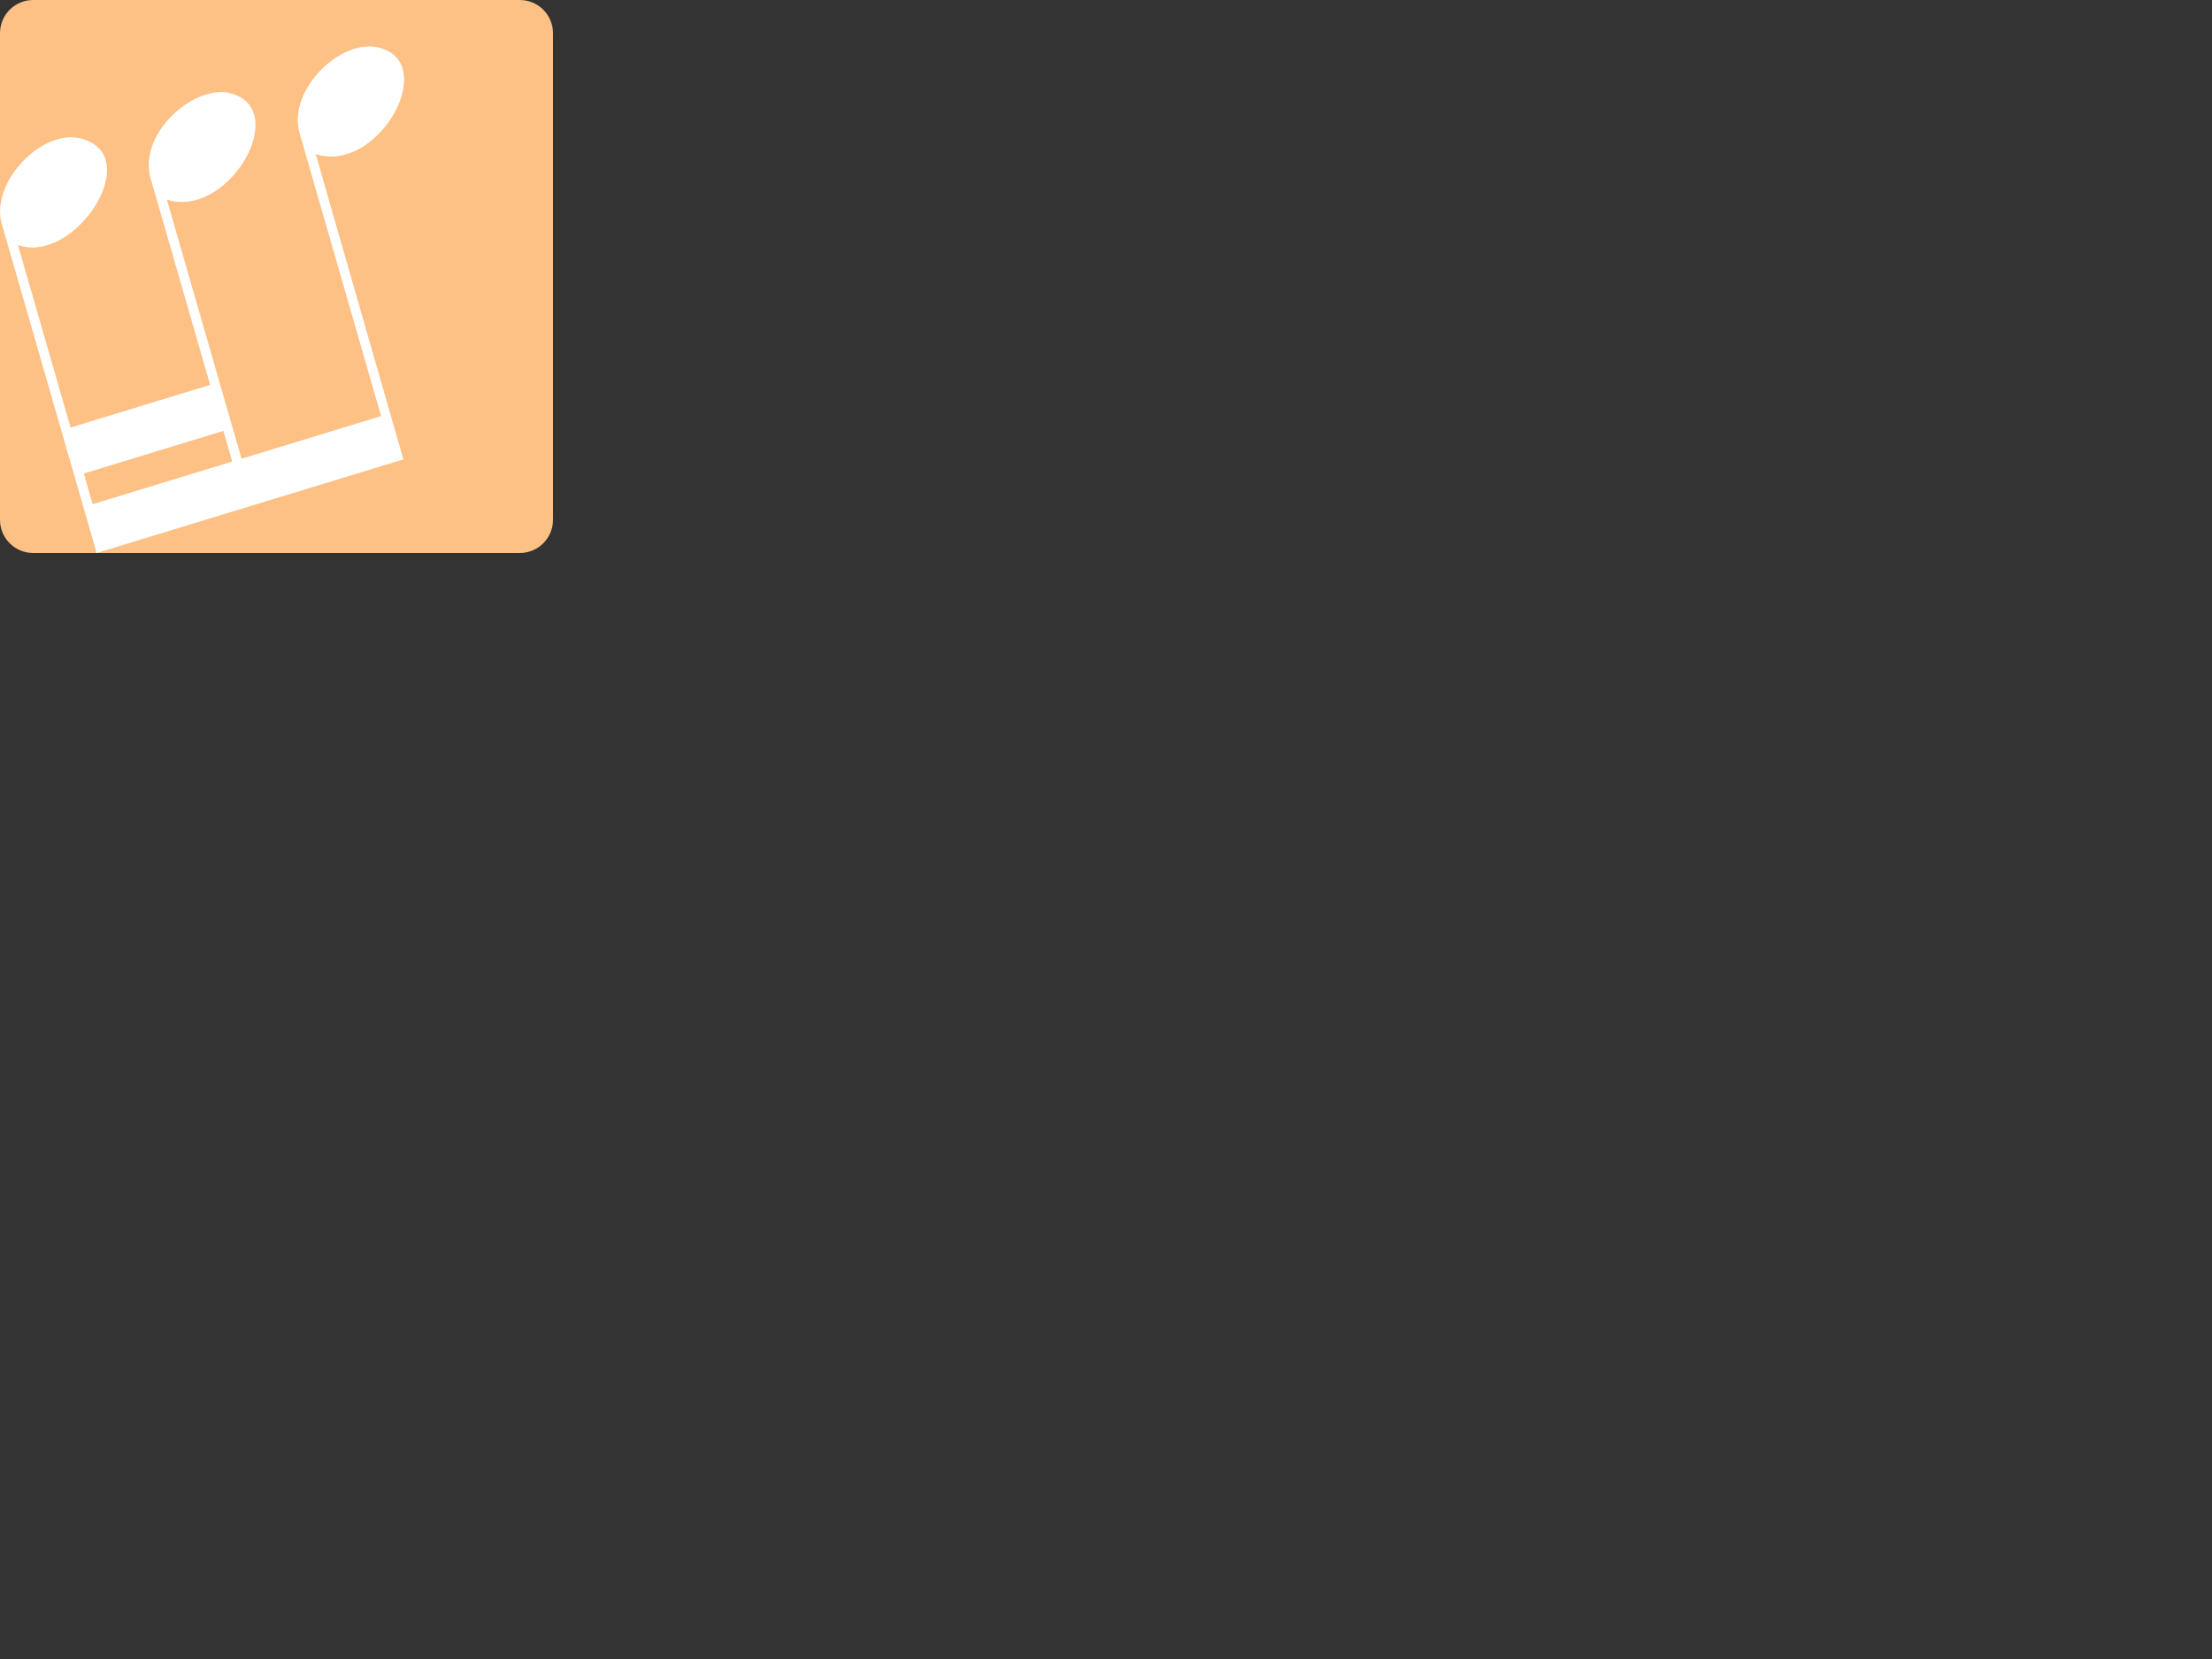 <?xml version="1.0" encoding="utf-8"?>
<!-- Generator: Adobe Illustrator 16.0.0, SVG Export Plug-In . SVG Version: 6.00 Build 0)  -->
<!DOCTYPE svg PUBLIC "-//W3C//DTD SVG 1.1//EN" "http://www.w3.org/Graphics/SVG/1.1/DTD/svg11.dtd">
<svg version="1.1" xmlns="http://www.w3.org/2000/svg" xmlns:xlink="http://www.w3.org/1999/xlink" x="0px" y="0px" width="400px"
	 height="300px" viewBox="0 0 400 300" enable-background="new 0 0 400 300" xml:space="preserve">
<rect x="0" y="0" width="400" height="300" fill="#333333" stroke="none"/>
<path fill-rule="evenodd" clip-rule="evenodd" fill="#FDC085" d="M100,94c0,3.313-2.687,6-6,6H6c-3.313,0-6-2.687-6-6V6
	c0-3.313,2.687-6,6-6h88c3.313,0,6,2.687,6,6V94z"/>
<path fill-rule="evenodd" clip-rule="evenodd" fill="#FFFFFF" d="M69.574,8.957c-7.071-3.063-17.721,7.074-15.415,15.068
	L68.915,75.24l-25.238,7.711L30.173,36.084c10.743,3.503,21.925-15.122,12.479-18.901c-6.644-2.876-17.84,6.65-15.415,15.069
	L38,69.599l-25.238,7.71L3.25,44.311c9.96,3.528,22.369-14.945,12.484-18.901C8.381,22.223-1.9,32.778,0.317,40.478L17.475,100
	l55.469-16.93L57.095,27.865C68.018,31.401,78.833,12.655,69.574,8.957z M16.754,91.169l-1.596-5.543l25.239-7.71l1.596,5.543
	L16.754,91.169z"/>
</svg>
